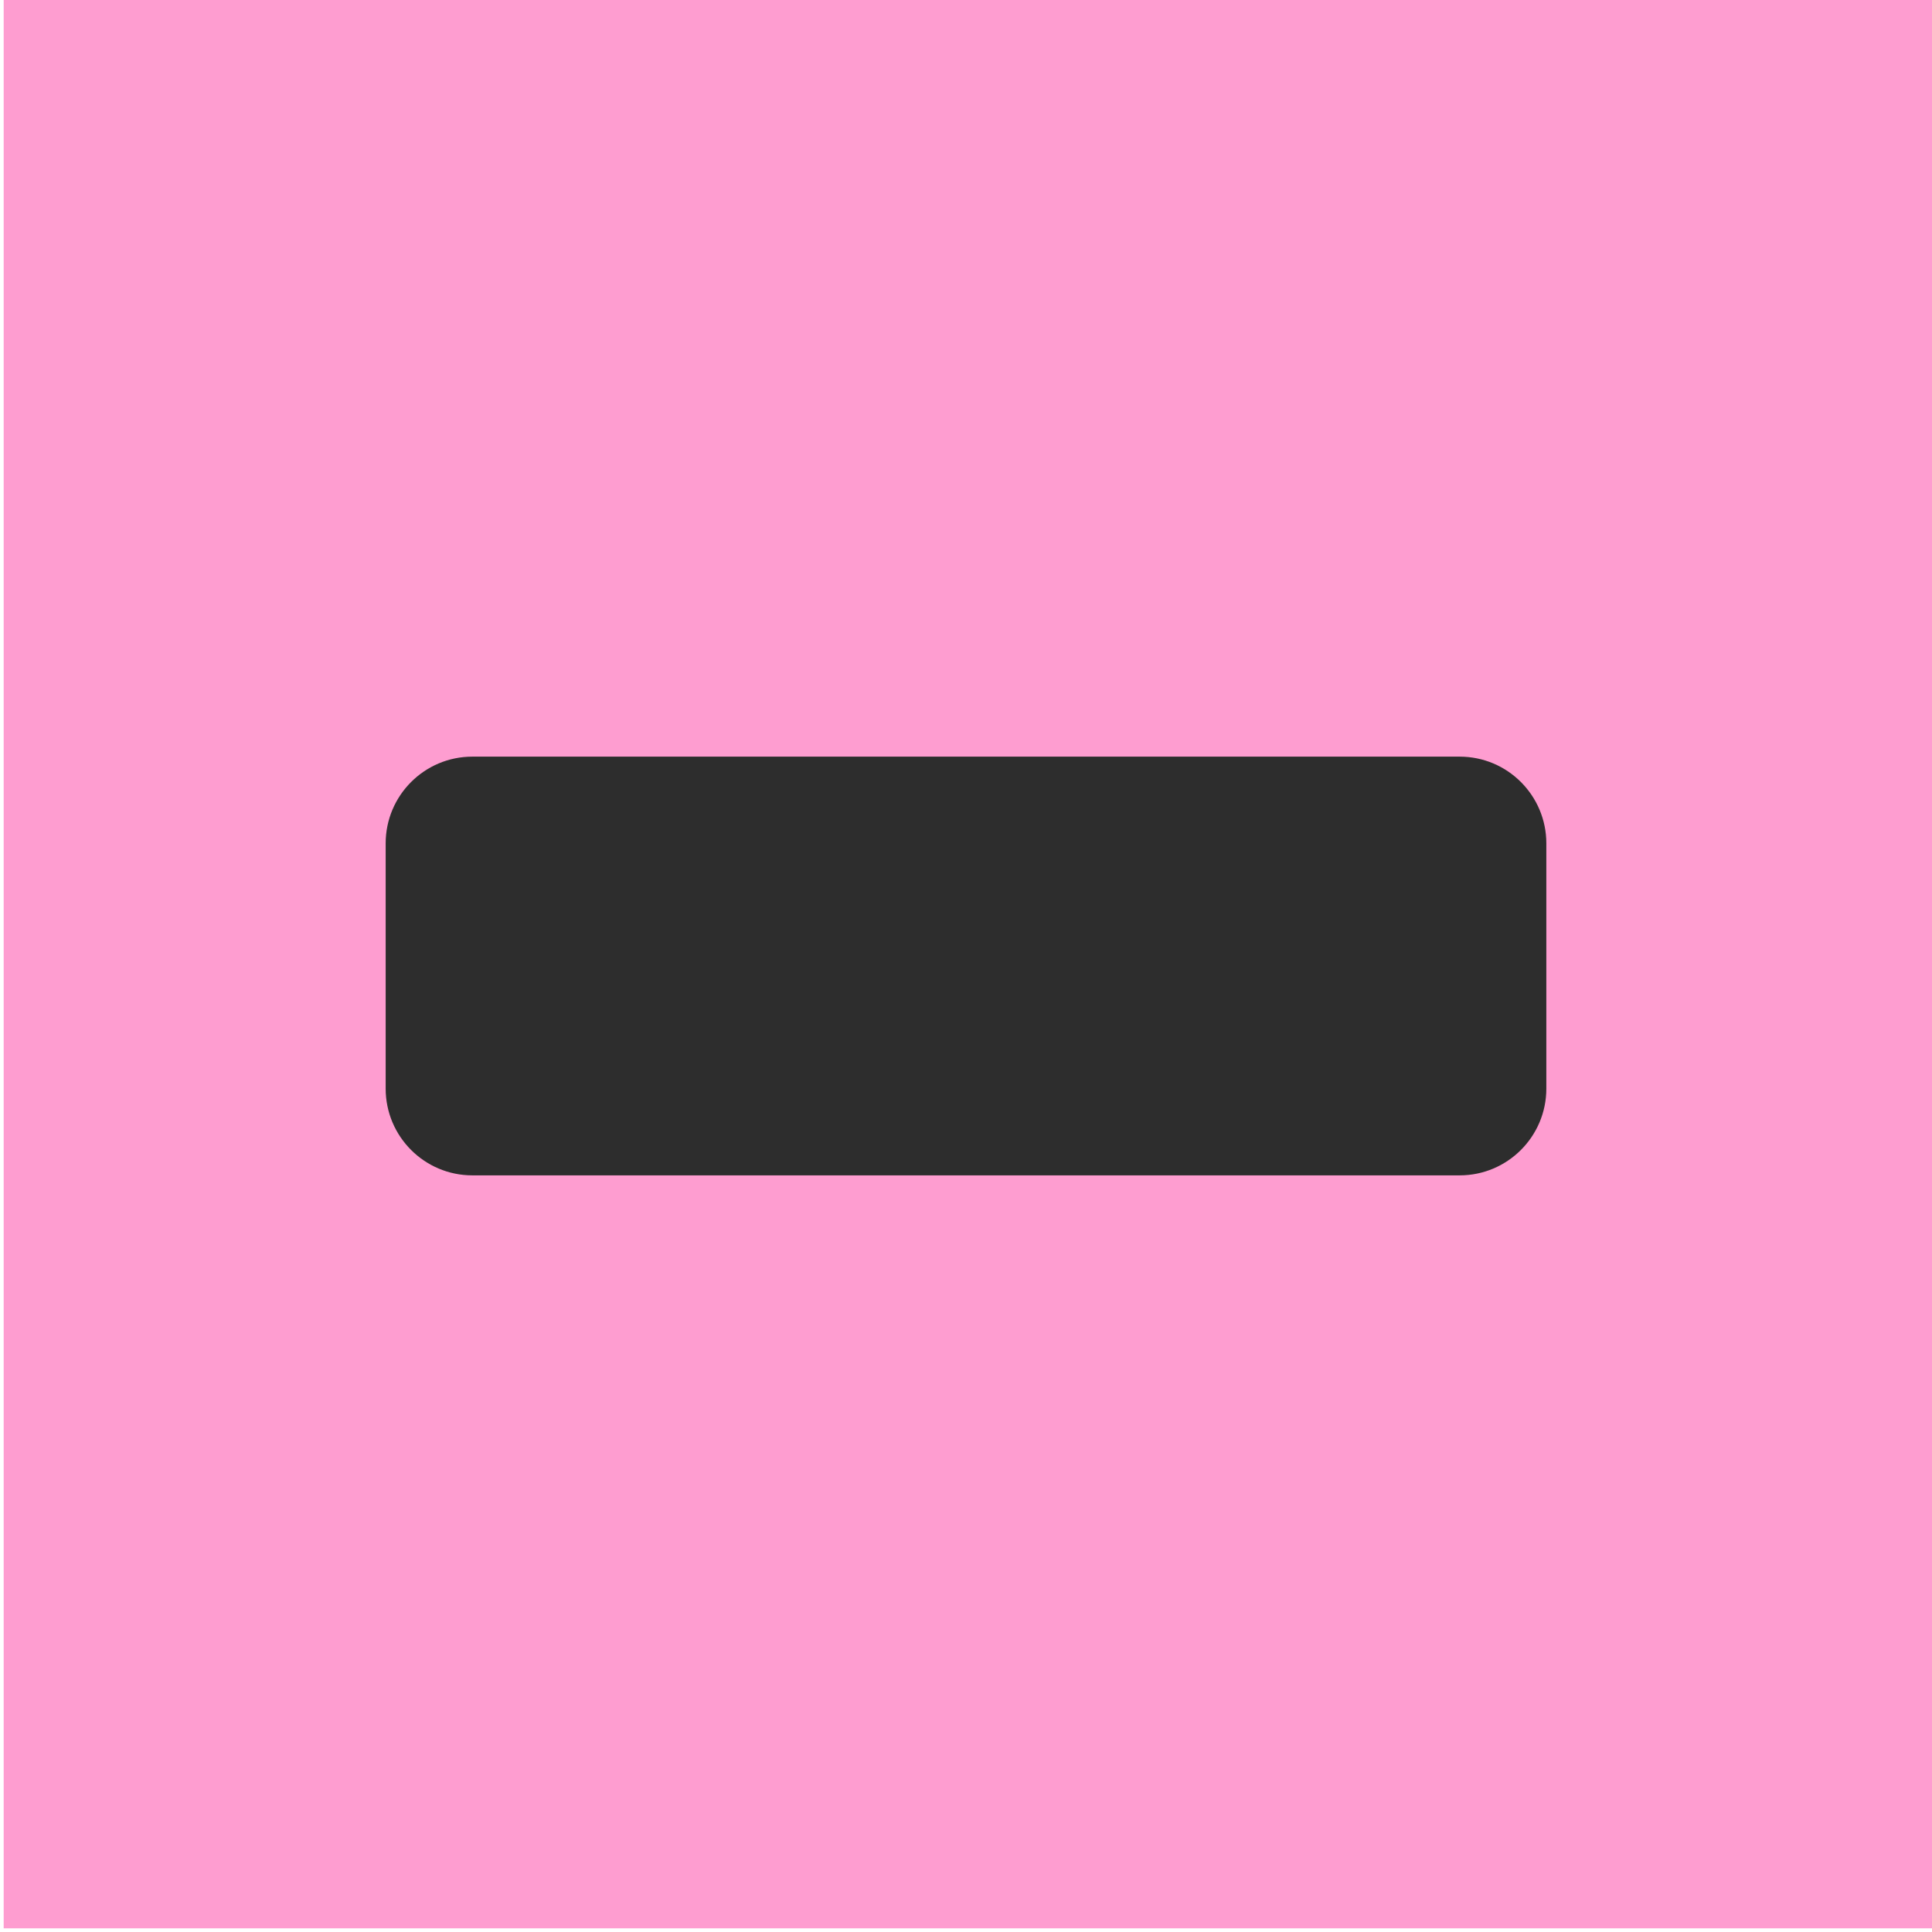 <svg width="263" height="263" viewBox="0 0 263 263" fill="none" xmlns="http://www.w3.org/2000/svg">
<rect x="0.5" width="262.5" height="262.5" fill="#FE9DD0"/>
<g clip-path="url(#clip0_155_4499)">
<path d="M210.5 148.186V114.813C210.5 108.289 205.215 103 198.696 103L64.304 103C57.785 103 52.5 108.289 52.5 114.813V148.186C52.5 154.71 57.785 160 64.304 160H198.696C205.215 160 210.5 154.71 210.5 148.186Z" fill="#2D2D2D"/>
</g>
<defs>
<clipPath id="clip0_155_4499">
<rect width="158" height="57" fill="white" transform="translate(52.5 103)"/>
</clipPath>
</defs>
</svg>

